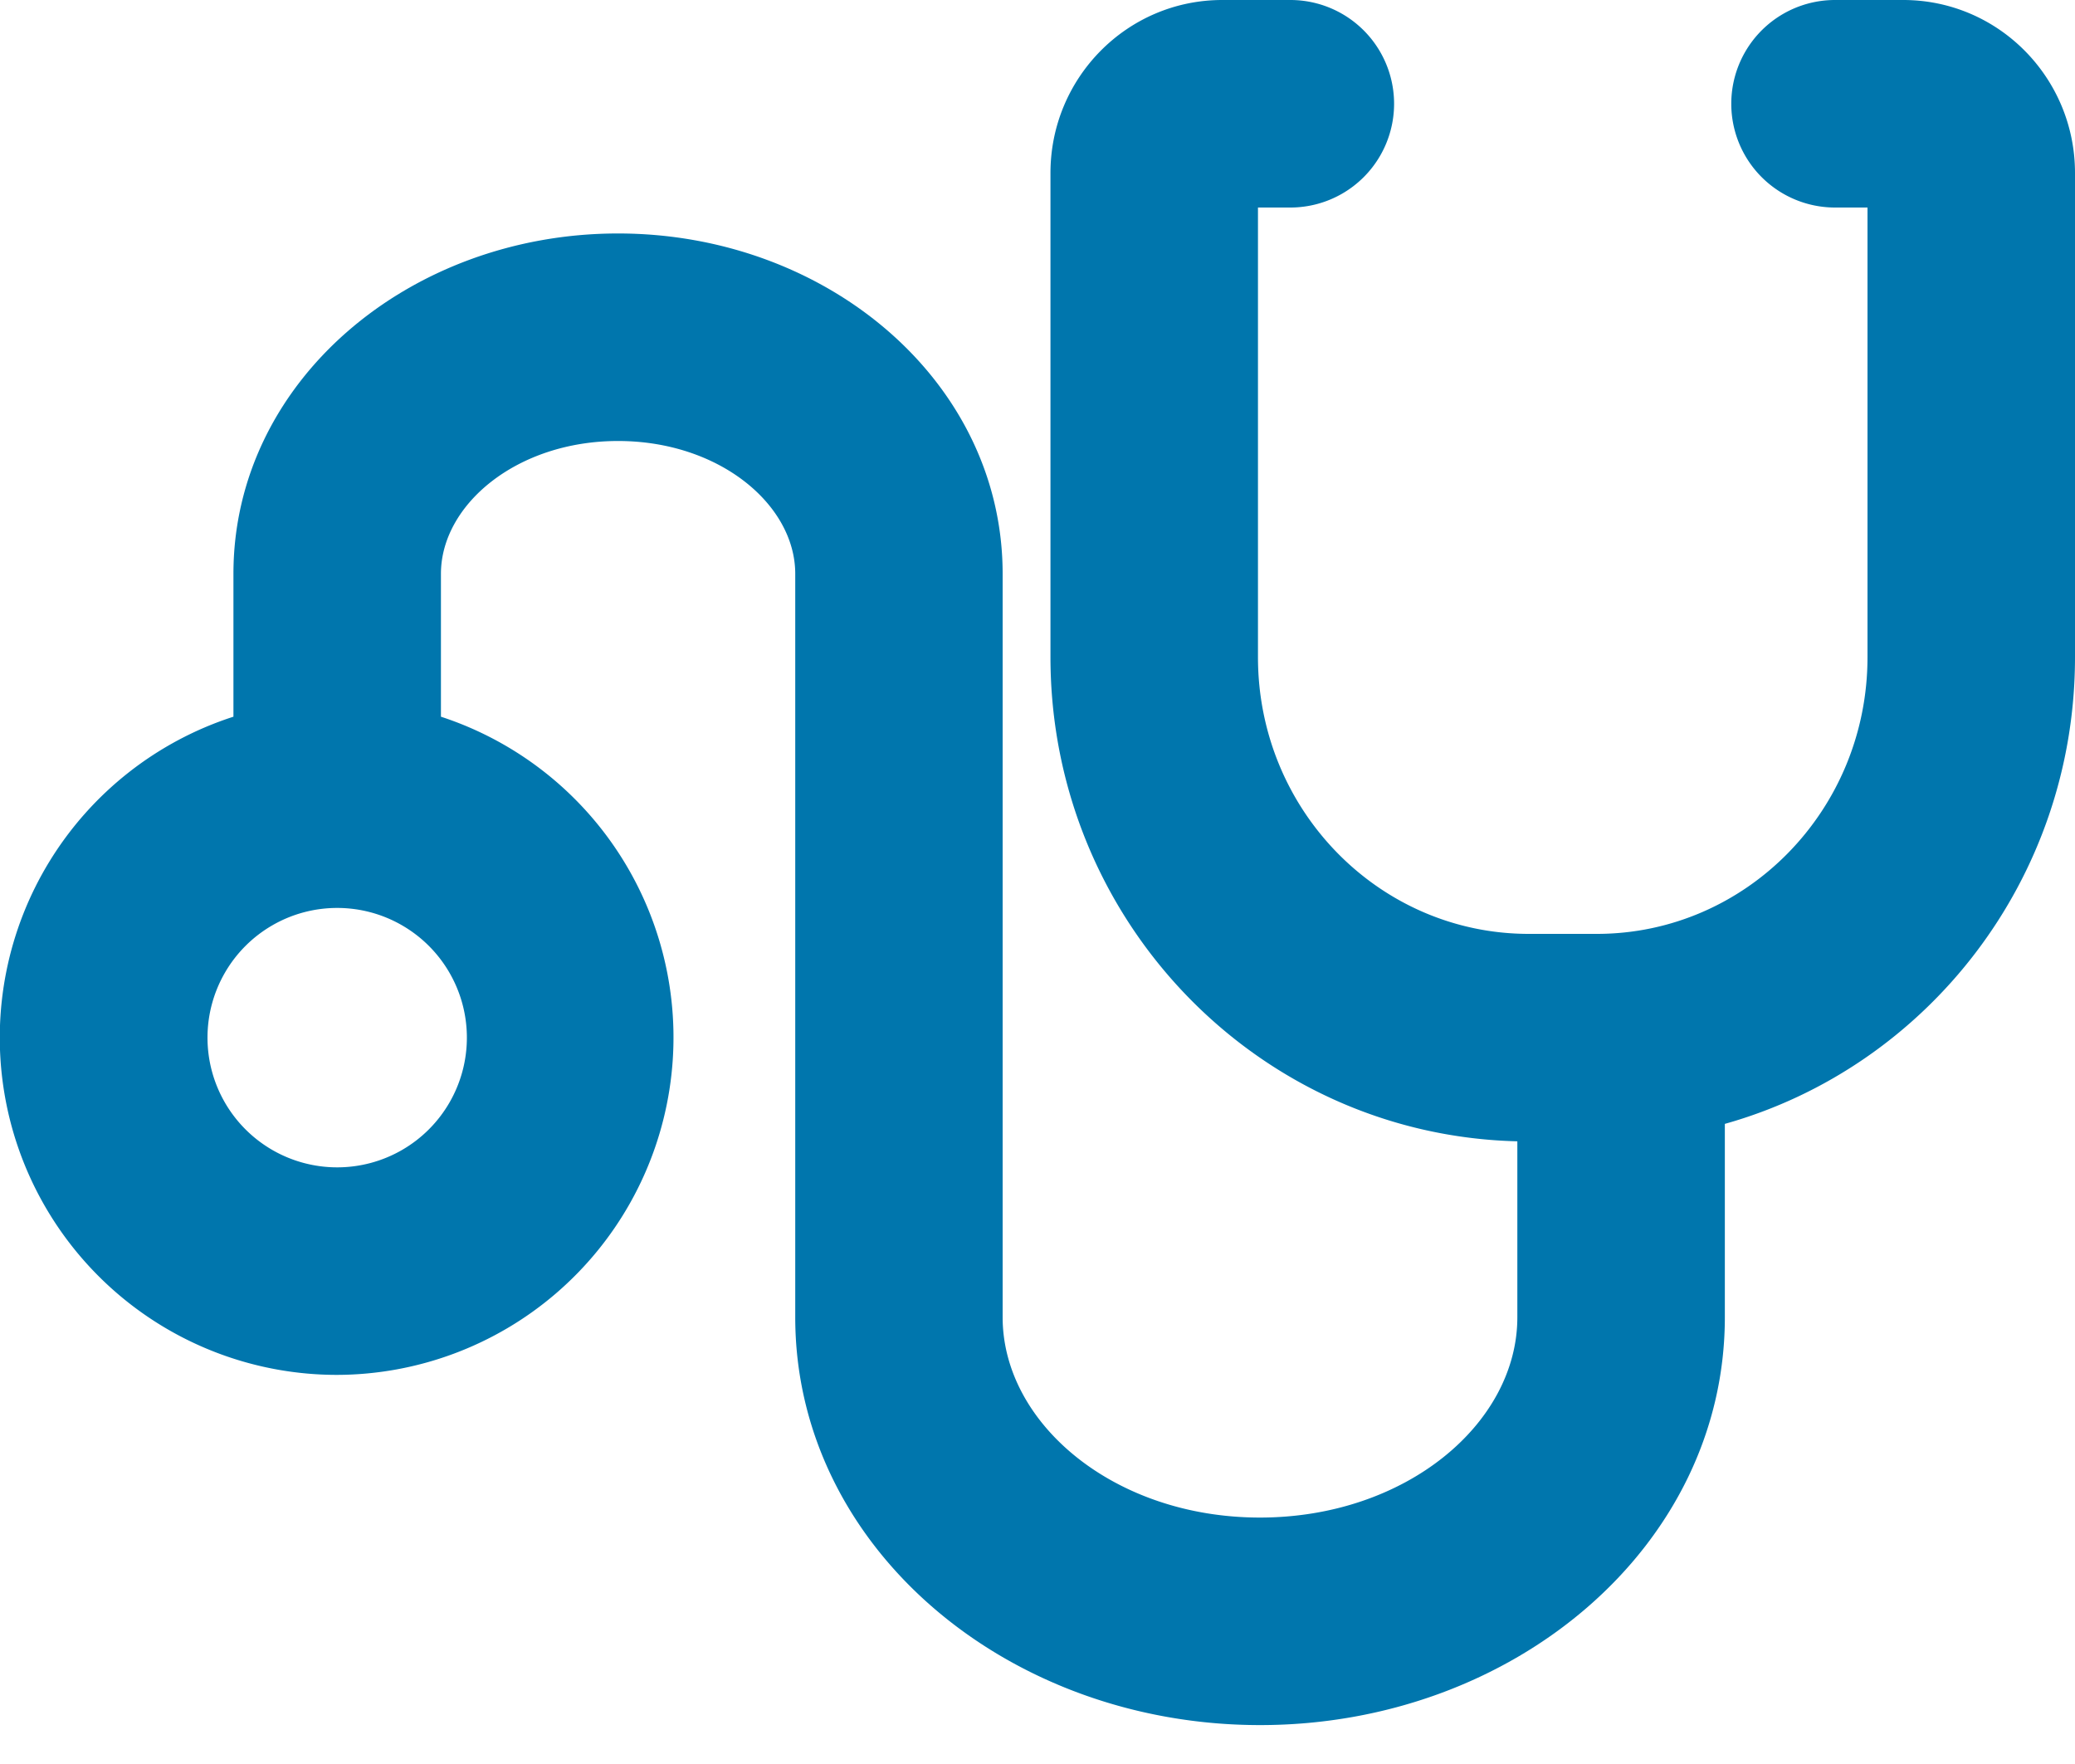 <svg xmlns="http://www.w3.org/2000/svg" width="20" height="17" viewBox="0 0 20 17"><path fill="#0076AD" fill-rule="nonzero" d="M2.25 6.907V5.53c0-1.853 1.694-3.28 3.707-3.28s3.707 1.427 3.707 3.28v7.164c0 1.025 1.076 1.931 2.48 1.931 1.405 0 2.481-.906 2.481-1.93v-1.696c-2.498-.06-4.5-2.129-4.5-4.666V1.667C10.125.75 10.863 0 11.781 0h.656a1 1 0 0 1 0 2h-.312v4.333C12.125 7.81 13.297 9 14.735 9h.656C16.828 9 18 7.81 18 6.333V2h-.313a1 1 0 0 1 0-2h.657C19.262 0 20 .75 20 1.667v4.666c0 2.142-1.427 3.951-3.375 4.498v1.863c0 2.213-2.04 3.931-4.48 3.931-2.44 0-4.48-1.718-4.48-3.93V5.53c0-.665-.73-1.28-1.708-1.28-.977 0-1.707.615-1.707 1.28v1.377a3.252 3.252 0 0 1-1 6.343 3.25 3.25 0 0 1-1-6.343zM4.5 10A1.25 1.25 0 1 0 2 10a1.25 1.25 0 0 0 2.5 0z"/></svg>